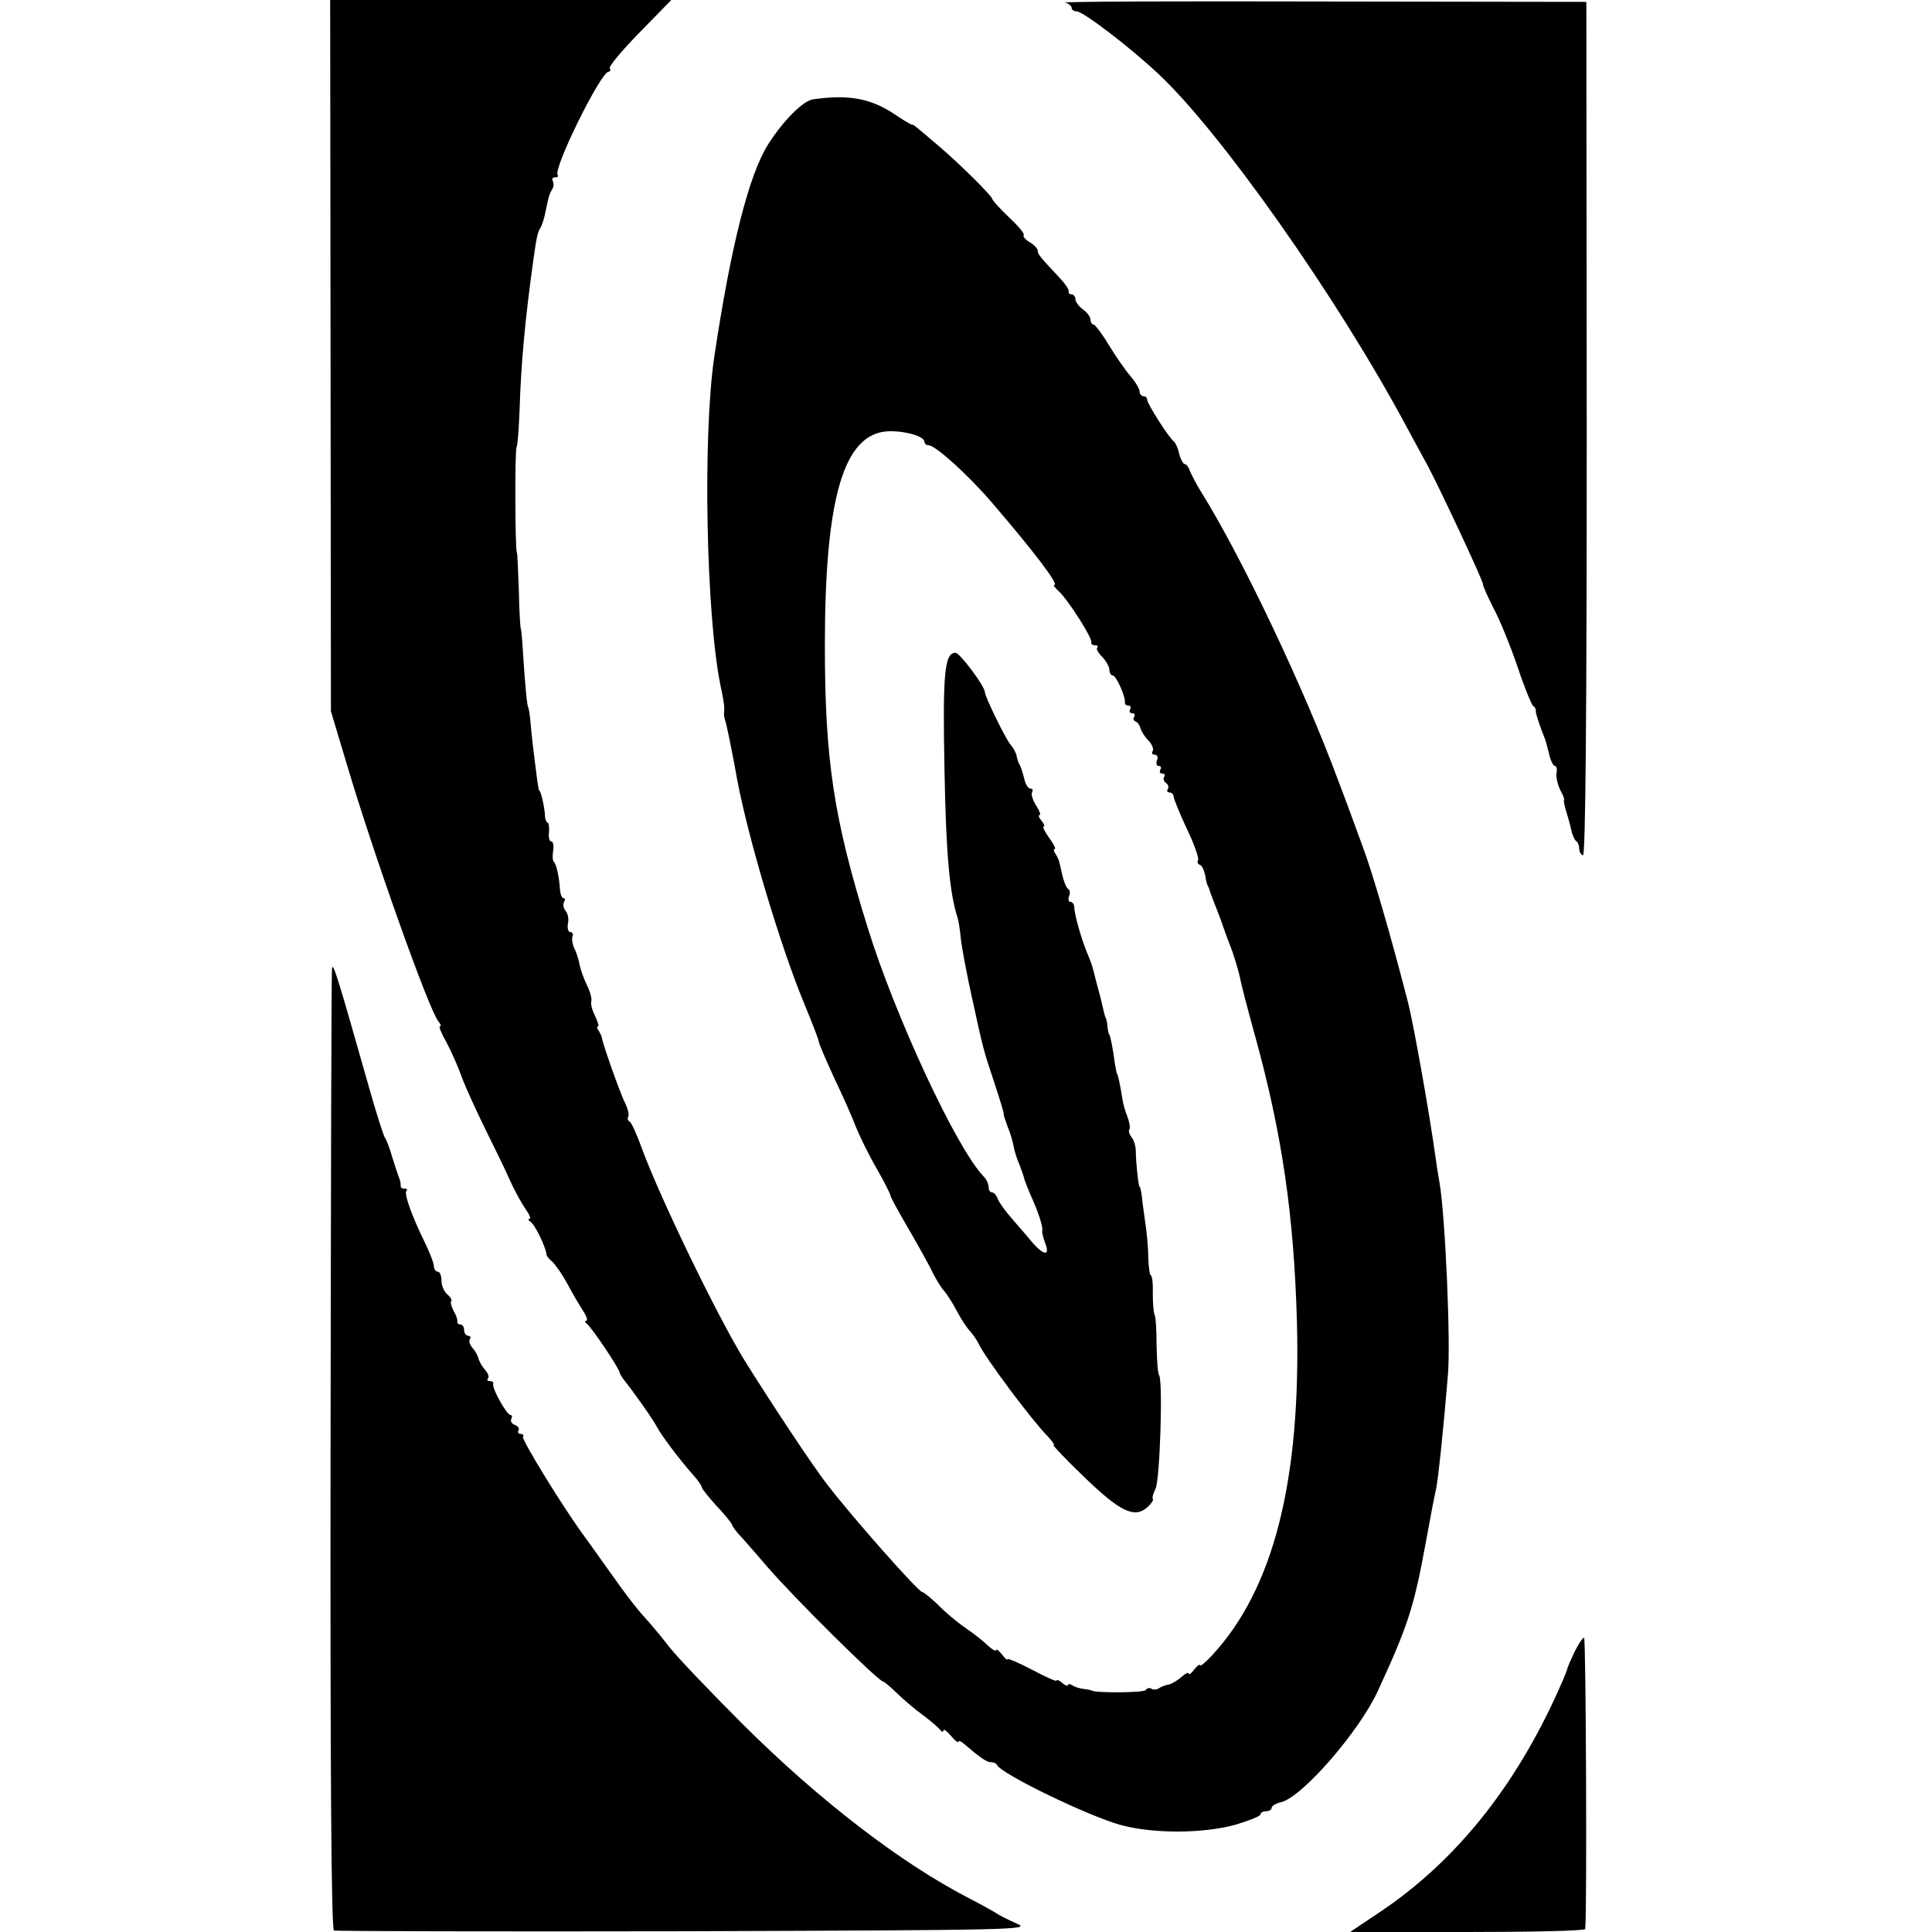 <?xml version="1.0" standalone="no"?>
<!DOCTYPE svg PUBLIC "-//W3C//DTD SVG 20010904//EN"
 "http://www.w3.org/TR/2001/REC-SVG-20010904/DTD/svg10.dtd">
<svg version="1.0" xmlns="http://www.w3.org/2000/svg"
 width="512pt" height="512pt" viewBox="0 0 512 512"
 preserveAspectRatio="xMidYMid meet">
<g transform="translate(0,512) scale(0.1,-0.1)"
fill="#000000" stroke="none">
<path d="M876 4178 l1 -943 42 -140 c69 -233 218 -653 243 -682 6 -7 8 -13 4
-13 -4 0 4 -19 17 -42 13 -24 31 -65 41 -93 10 -27 38 -88 61 -135 23 -47 53
-107 65 -135 12 -27 31 -62 42 -78 11 -15 16 -27 11 -27 -4 0 -3 -4 3 -8 11
-6 40 -66 42 -85 0 -5 7 -14 15 -20 8 -7 27 -34 41 -60 14 -26 33 -59 42 -72
9 -14 12 -25 8 -25 -5 0 -4 -4 1 -8 12 -8 85 -117 87 -129 1 -5 6 -12 10 -18
26 -32 77 -104 88 -125 14 -26 60 -87 98 -130 12 -13 22 -28 22 -32 0 -3 18
-26 40 -50 22 -23 40 -46 40 -49 0 -3 12 -20 28 -36 15 -17 45 -51 67 -77 71
-82 292 -301 305 -302 3 0 19 -14 37 -31 17 -17 49 -44 70 -59 21 -16 41 -33
45 -39 4 -5 8 -6 8 -1 0 5 9 -1 20 -14 11 -13 20 -20 20 -16 0 4 6 2 13 -4 47
-40 62 -50 73 -50 7 0 14 -3 16 -7 10 -24 247 -138 330 -160 87 -23 217 -22
301 1 37 11 67 23 67 27 0 5 7 9 15 9 8 0 15 4 15 9 0 5 11 12 25 15 57 14
209 190 257 296 80 174 95 220 127 395 11 61 23 124 27 140 6 32 19 154 31
300 8 86 -7 423 -22 510 -4 22 -9 54 -11 70 -15 110 -58 352 -73 410 -47 182
-95 347 -121 415 -15 41 -43 118 -63 170 -89 241 -254 590 -363 765 -14 22
-27 48 -31 58 -3 9 -9 17 -13 17 -4 0 -11 12 -15 27 -3 15 -10 30 -14 33 -12
8 -71 100 -71 111 0 5 -4 9 -10 9 -5 0 -10 6 -10 13 0 6 -11 25 -24 40 -13 15
-39 52 -57 82 -18 30 -37 55 -41 55 -4 0 -8 6 -8 13 0 7 -9 19 -20 27 -11 8
-20 20 -20 27 0 7 -5 13 -10 13 -6 0 -9 3 -8 8 2 4 -10 21 -25 37 -52 55 -57
62 -57 71 0 5 -9 15 -21 22 -12 7 -19 16 -16 19 3 3 -14 24 -39 47 -24 23 -44
45 -44 48 0 8 -87 94 -141 140 -67 57 -68 58 -73 58 -3 0 -24 13 -48 29 -61
40 -118 51 -212 38 -27 -3 -79 -55 -120 -119 -51 -80 -99 -269 -143 -563 -31
-208 -22 -688 17 -875 7 -30 11 -59 9 -65 -1 -5 0 -17 3 -25 3 -8 18 -79 32
-158 29 -154 114 -439 177 -591 21 -51 39 -97 39 -102 0 -4 18 -46 39 -92 22
-46 49 -106 59 -133 11 -27 36 -78 56 -112 20 -35 36 -67 36 -71 0 -3 19 -38
41 -76 23 -39 52 -91 65 -116 12 -26 29 -53 36 -60 7 -8 22 -31 33 -52 11 -21
27 -46 36 -55 8 -9 18 -24 22 -32 16 -36 140 -202 184 -247 12 -13 19 -23 15
-23 -3 0 33 -38 81 -84 95 -92 134 -111 168 -80 10 9 17 19 14 22 -2 3 1 14 7
26 12 22 20 283 10 301 -4 5 -6 41 -7 80 0 38 -2 75 -5 80 -3 6 -5 31 -5 58 1
26 -2 47 -5 47 -3 0 -6 21 -7 48 0 26 -4 67 -8 92 -3 25 -8 56 -9 70 -2 14 -4
25 -6 25 -3 0 -10 67 -10 94 0 13 -5 30 -11 37 -6 7 -9 17 -6 21 3 4 0 19 -5
33 -6 14 -12 36 -14 50 -5 34 -12 65 -14 65 -1 0 -3 14 -6 30 -4 32 -11 68
-14 73 -2 1 -4 11 -5 22 -1 11 -3 21 -5 23 -1 1 -3 9 -5 17 -2 8 -6 25 -9 38
-3 12 -9 32 -12 45 -9 36 -10 41 -21 67 -16 36 -36 108 -36 125 0 8 -5 15 -10
15 -5 0 -7 7 -4 15 4 8 2 17 -2 19 -5 3 -12 20 -16 38 -4 18 -8 35 -9 38 -1 3
-5 11 -9 18 -5 6 -5 12 -2 12 4 0 -3 14 -15 30 -12 17 -18 30 -14 30 3 0 1 7
-6 15 -7 8 -9 15 -5 15 4 0 0 11 -9 25 -9 14 -14 30 -11 35 3 6 2 10 -4 10 -6
0 -14 12 -17 28 -4 15 -9 32 -13 37 -3 6 -6 16 -7 23 -2 8 -9 21 -17 30 -13
16 -67 126 -67 138 0 15 -66 104 -78 104 -29 0 -34 -55 -29 -310 4 -220 13
-323 34 -390 3 -8 7 -33 9 -55 2 -22 15 -92 29 -155 32 -146 30 -139 61 -232
14 -42 25 -79 24 -80 -1 -2 4 -16 10 -33 7 -16 14 -40 16 -52 2 -12 9 -35 16
-50 6 -16 12 -33 13 -39 2 -6 10 -27 18 -45 19 -42 32 -82 29 -91 -1 -4 3 -19
8 -33 13 -33 -3 -33 -33 1 -12 15 -37 43 -54 63 -18 20 -35 44 -39 54 -3 9
-10 17 -15 17 -5 0 -9 6 -9 14 0 8 -6 21 -13 28 -72 74 -235 425 -308 661 -90
289 -113 445 -113 747 0 391 50 561 167 567 44 2 97 -13 97 -28 0 -5 5 -9 11
-9 18 0 105 -79 166 -150 116 -135 180 -220 167 -220 -4 0 2 -8 12 -17 24 -22
90 -125 86 -135 -1 -5 3 -8 10 -8 6 0 9 -3 6 -6 -4 -3 2 -14 13 -25 10 -10 19
-26 19 -34 0 -8 4 -15 9 -15 9 0 35 -58 32 -72 0 -5 4 -8 10 -8 5 0 7 -4 4
-10 -3 -5 -1 -10 5 -10 6 0 9 -4 6 -9 -4 -5 -2 -11 3 -13 5 -1 11 -9 13 -17 2
-8 11 -23 21 -33 10 -10 15 -23 12 -28 -4 -6 -1 -10 5 -10 7 0 10 -7 6 -15 -3
-8 -1 -15 5 -15 6 0 7 -4 4 -10 -3 -5 -1 -10 5 -10 6 0 9 -4 5 -9 -3 -5 -1
-12 5 -16 6 -4 8 -11 5 -16 -4 -5 -1 -9 4 -9 6 0 11 -5 11 -10 0 -6 16 -45 35
-86 20 -41 33 -79 30 -84 -3 -4 -1 -10 5 -12 5 -1 11 -14 14 -28 2 -14 5 -26
7 -27 1 -2 2 -6 4 -10 1 -5 5 -15 8 -23 3 -8 13 -34 22 -57 8 -24 22 -62 31
-85 8 -24 17 -54 20 -68 2 -14 20 -83 40 -155 72 -261 103 -476 111 -758 11
-421 -62 -709 -226 -885 -17 -18 -31 -30 -31 -25 0 4 -7 -1 -15 -11 -8 -11
-15 -16 -15 -11 0 4 -9 0 -19 -9 -11 -10 -25 -18 -33 -20 -7 -1 -19 -5 -25 -9
-7 -5 -17 -6 -22 -2 -5 3 -12 1 -15 -4 -5 -7 -136 -8 -143 -1 -2 1 -11 3 -20
4 -10 1 -24 5 -30 9 -7 5 -13 5 -13 1 0 -3 -7 -1 -15 6 -8 7 -15 10 -15 6 0
-3 -29 10 -65 29 -36 19 -65 31 -65 28 0 -4 -7 2 -15 13 -8 10 -15 15 -15 11
0 -4 -10 1 -22 12 -12 12 -39 33 -61 48 -23 16 -55 43 -72 61 -18 17 -36 32
-41 33 -10 0 -186 199 -251 284 -38 48 -156 227 -220 330 -73 119 -222 427
-271 559 -14 39 -29 73 -34 74 -4 2 -6 8 -3 13 3 4 -1 21 -9 37 -12 23 -59
156 -61 172 0 3 -4 11 -8 18 -5 6 -6 12 -2 12 3 0 -1 12 -8 28 -8 15 -12 32
-10 39 2 6 -3 25 -11 41 -8 16 -17 41 -20 55 -2 14 -9 34 -14 44 -5 10 -7 24
-5 31 3 6 0 12 -6 12 -5 0 -8 10 -6 22 3 12 0 27 -6 34 -6 7 -8 18 -4 24 3 5
3 10 -2 10 -4 0 -8 10 -9 23 -2 32 -9 65 -16 73 -4 3 -4 17 -2 30 2 13 0 24
-5 24 -5 0 -8 11 -6 25 1 14 -1 25 -4 25 -3 0 -7 10 -7 23 -2 23 -11 62 -15
62 -1 0 -3 11 -5 25 -11 85 -15 119 -18 155 -2 22 -5 40 -6 40 -3 0 -9 66 -14
145 -2 36 -5 65 -6 65 -1 0 -4 45 -5 100 -2 55 -4 100 -5 100 -5 0 -6 271 -1
280 3 5 6 50 8 100 4 127 15 242 37 400 8 58 11 69 18 81 4 6 10 24 13 40 10
47 10 48 18 62 5 6 5 17 2 22 -3 6 -1 10 6 10 7 0 10 3 7 6 -14 14 114 274
135 274 4 0 6 4 3 9 -3 5 32 47 79 95 l84 86 -452 0 -452 0 1 -942z"/>
<path d="M2823 5113 c9 -2 17 -9 17 -14 0 -5 6 -9 13 -9 17 0 139 -93 216
-165 167 -156 477 -597 658 -935 22 -41 48 -88 57 -105 31 -58 146 -303 146
-313 0 -6 13 -34 28 -64 16 -29 44 -98 63 -153 18 -55 38 -103 42 -106 5 -3 8
-9 7 -13 -1 -5 11 -42 25 -76 1 -3 6 -20 10 -37 4 -18 11 -33 16 -33 4 0 6 -8
4 -19 -2 -10 3 -30 10 -45 8 -14 12 -26 10 -26 -2 0 1 -15 6 -32 6 -18 12 -42
14 -52 3 -11 8 -22 12 -25 5 -3 8 -12 8 -20 0 -8 5 -16 10 -18 7 -2 10 379 10
1129 l-1 1133 -699 1 c-385 1 -692 0 -682 -3z"/>
<path d="M880 2555 c-2 -5 -3 -581 -4 -1279 -1 -841 2 -1270 9 -1272 5 -2 424
-3 930 -2 884 3 918 4 880 20 -22 10 -47 22 -55 28 -8 5 -40 23 -71 39 -181
93 -398 260 -600 461 -85 85 -173 177 -195 205 -21 27 -46 57 -54 66 -29 31
-55 64 -108 139 -29 41 -60 84 -68 95 -54 74 -162 250 -158 257 3 4 0 8 -6 8
-6 0 -9 4 -6 9 3 5 -1 12 -10 15 -8 3 -12 10 -9 16 3 5 2 10 -2 10 -10 0 -49
70 -46 82 2 4 -2 8 -9 8 -6 0 -8 3 -5 7 4 3 1 13 -7 22 -8 9 -16 23 -18 31 -2
8 -9 21 -16 28 -7 8 -10 18 -7 23 4 5 1 9 -4 9 -6 0 -11 7 -11 15 0 8 -4 15
-10 15 -5 0 -9 3 -8 8 1 4 -3 17 -10 28 -6 12 -9 24 -6 26 2 3 -2 11 -11 18
-8 7 -15 23 -15 36 0 13 -4 24 -10 24 -5 0 -10 6 -10 14 0 8 -11 36 -24 63
-34 69 -56 130 -49 137 4 3 1 6 -5 6 -7 0 -11 3 -10 8 0 4 -1 14 -5 22 -3 8
-11 33 -18 55 -6 22 -15 45 -19 50 -4 6 -24 69 -44 140 -78 275 -93 325 -96
310z"/>
<path d="M4173 743 c-10 -21 -18 -40 -19 -43 0 -3 -5 -16 -11 -30 -117 -273
-280 -480 -489 -619 l-76 -51 311 0 c171 0 311 3 312 8 5 40 2 772 -3 772 -4
0 -15 -17 -25 -37z"/>
</g>
</svg>
